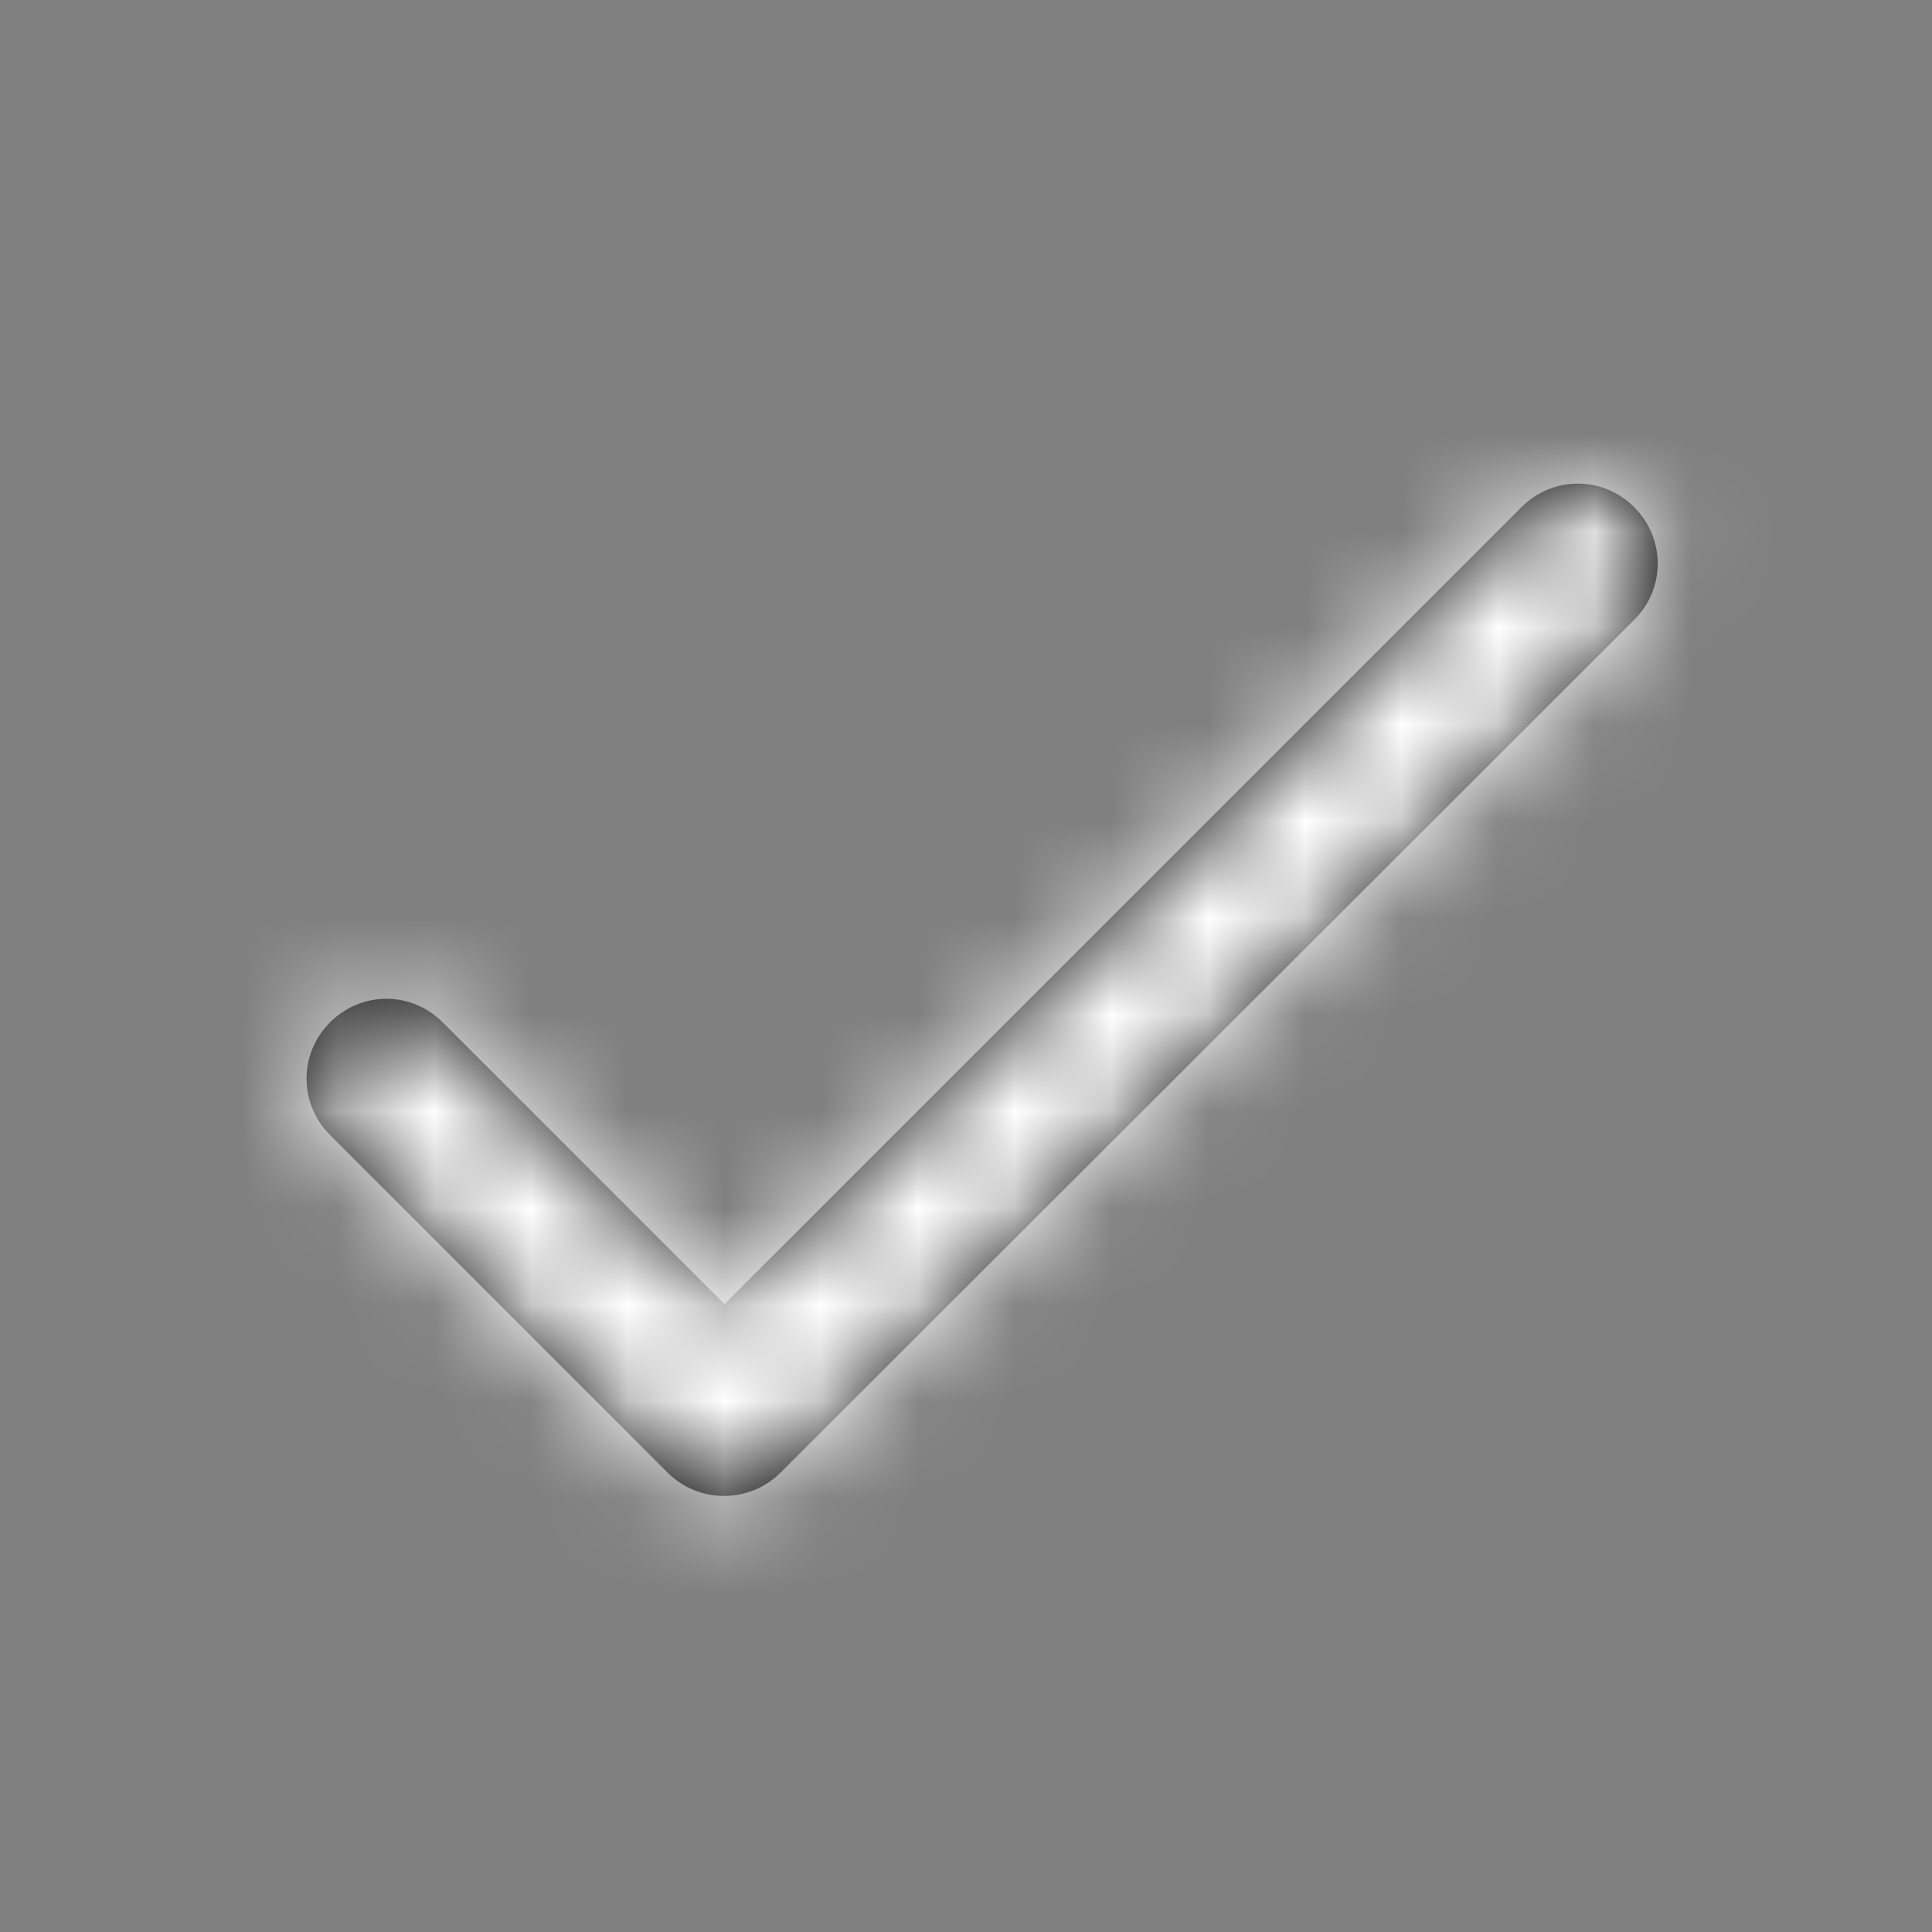 <svg xmlns="http://www.w3.org/2000/svg" xmlns:xlink="http://www.w3.org/1999/xlink" width="20" height="20" viewBox="0 0 20 20"><rect x="0" y="0" width="20" height="20" fill="#808080" stroke="none"/><defs><path id="a" d="M7.5 13.5l-2.917-2.917c-.325-.325-.841-.325-1.166 0-.325.325-.325.842 0 1.167l3.491 3.492c.325.325.85.325 1.175 0l8.834-8.825c.325-.325.325-.842 0-1.167-.325-.325-.842-.325-1.167 0L7.5 13.5z"/></defs><g fill="none" fill-rule="evenodd"><mask id="b" fill="#fff"><use xlink:href="#a"/></mask><use fill="#000" fill-rule="nonzero" opacity=".9" xlink:href="#a"/><g fill="#fff" mask="url(#b)"><path d="M0 0H135V135H0z" transform="translate(-57.333 -55)"/></g></g></svg>